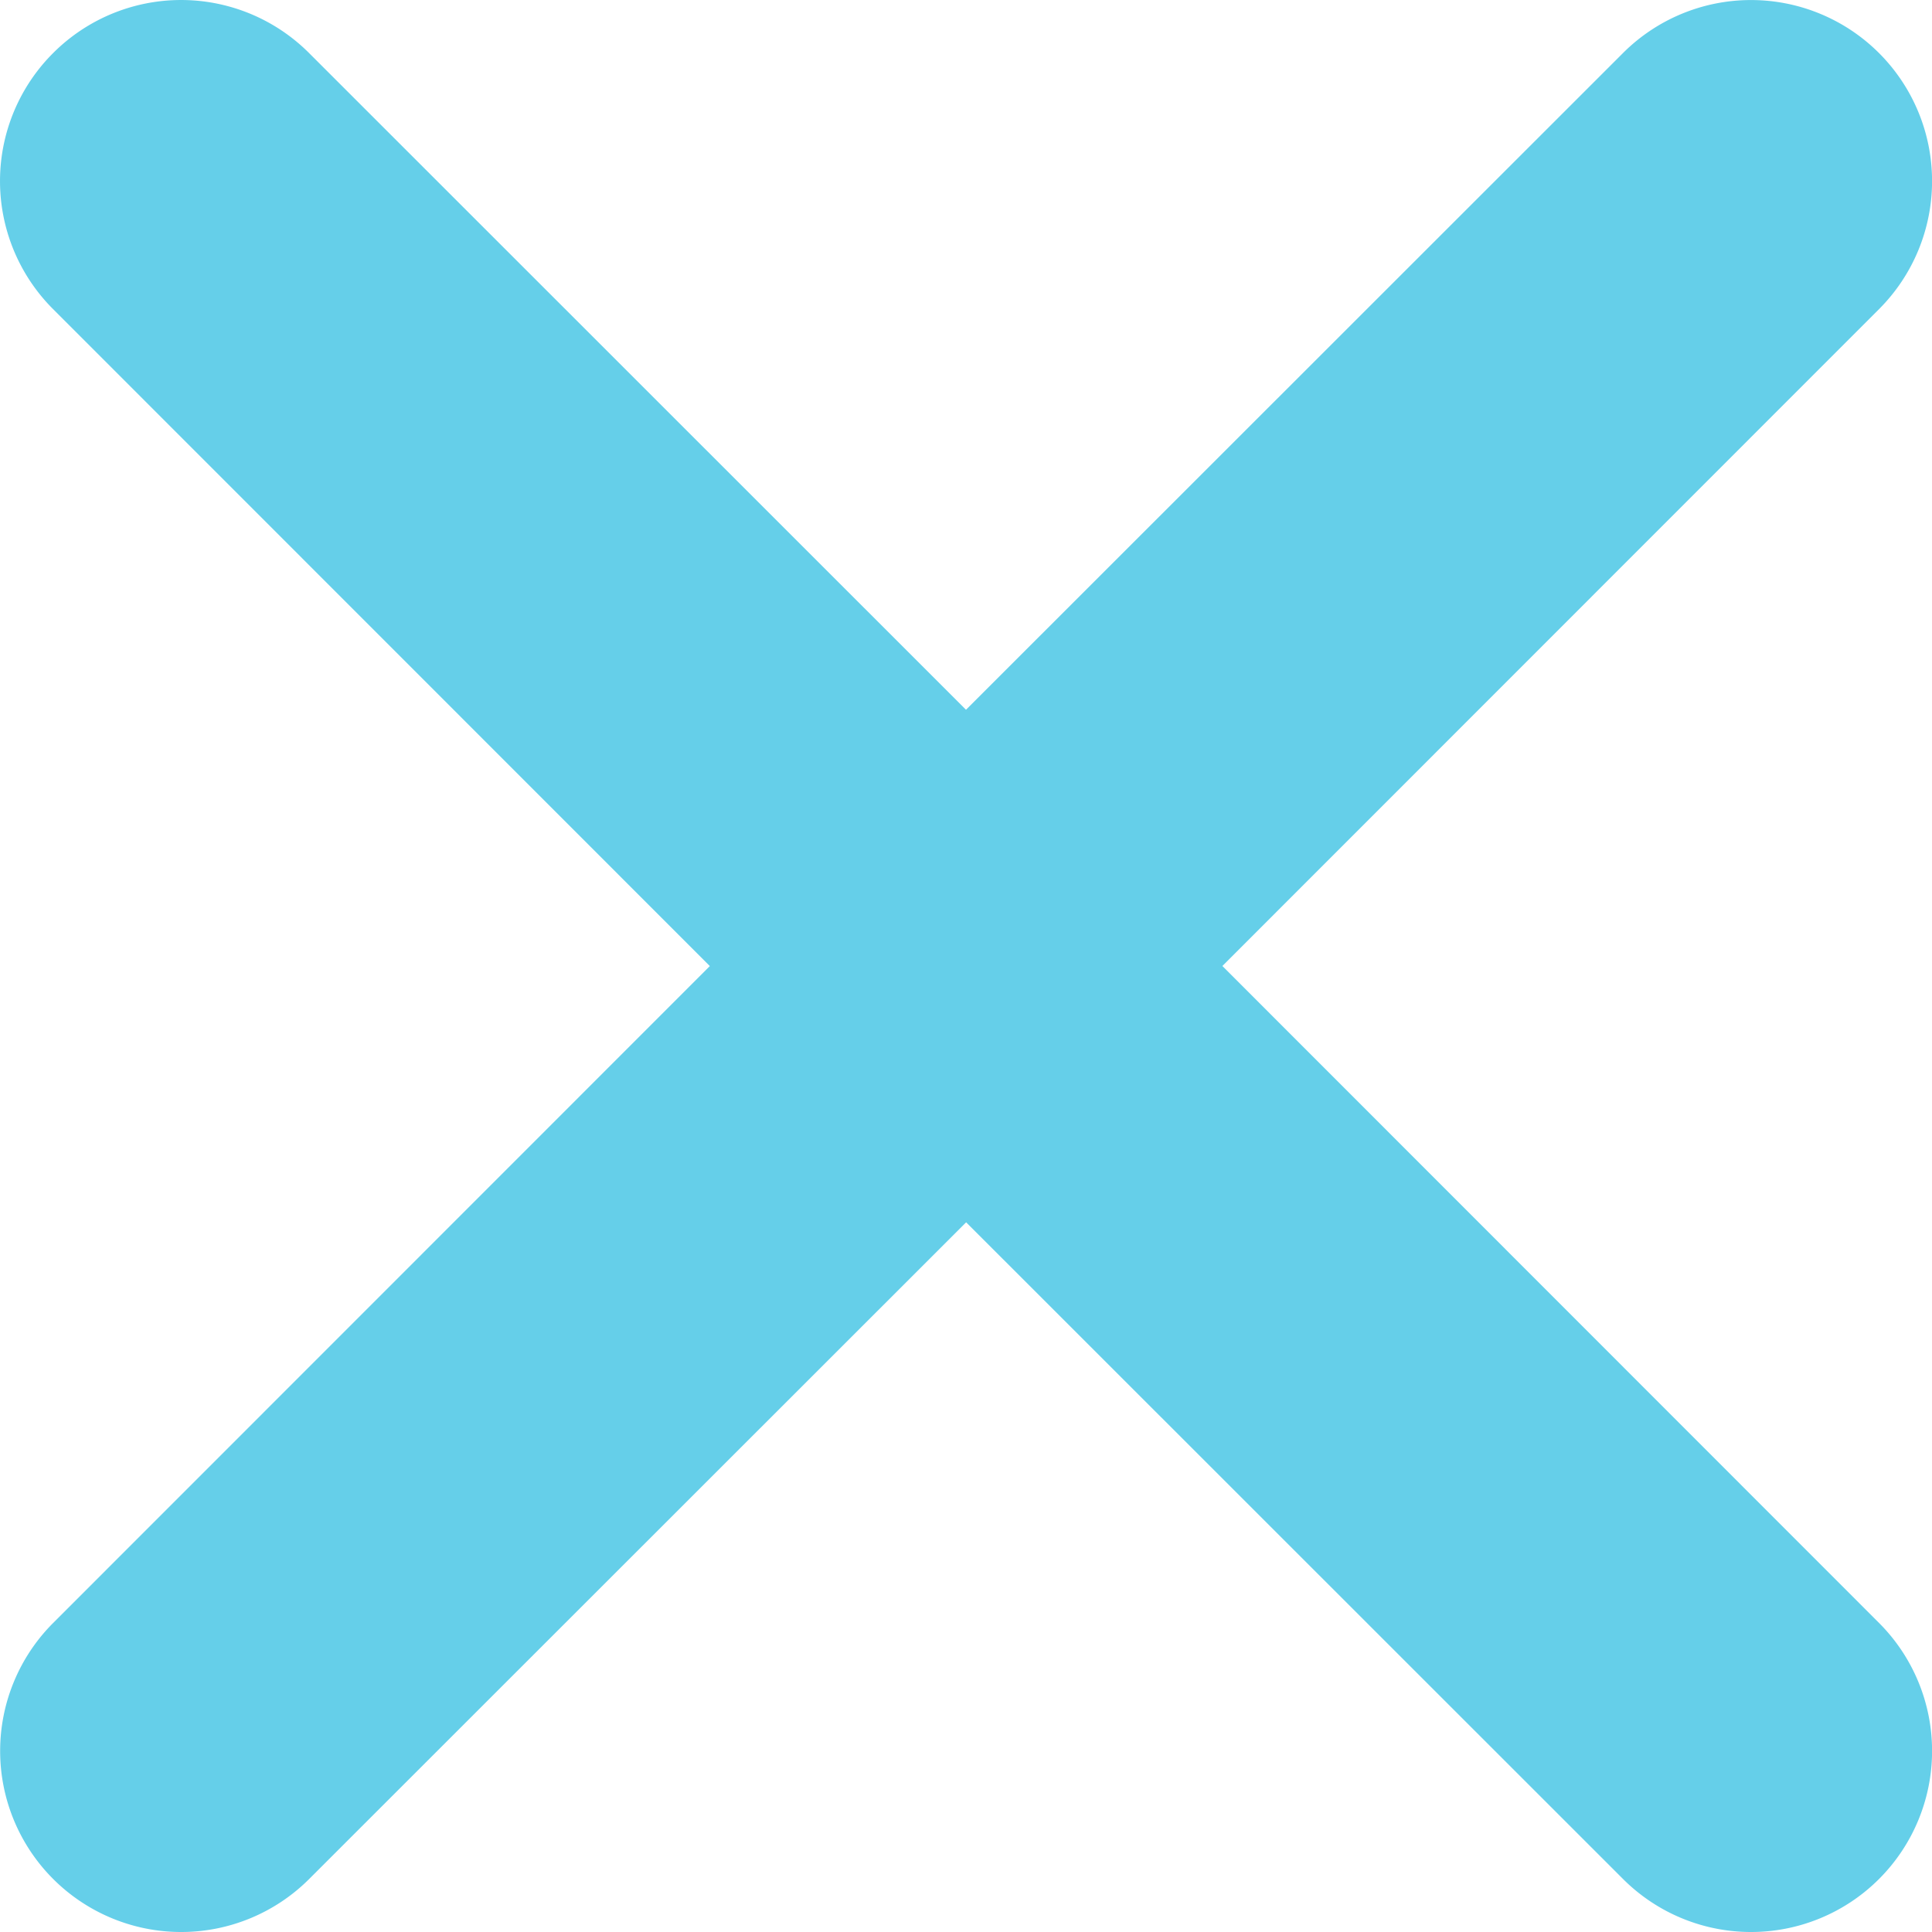 <svg xmlns='http://www.w3.org/2000/svg' width='27' height='27' fill='none' viewBox='0 0 27 27'><path fill='#65CFE9' d='M.742.742a2.528 2.528 0 0 1 3.578 0l9.18 9.177L22.681.742A2.53 2.53 0 1 1 26.26 4.32l-9.177 9.18 9.177 9.181a2.53 2.53 0 1 1-3.578 3.578l-9.18-9.177-9.181 9.177a2.53 2.53 0 1 1-3.578-3.578l9.177-9.18L.742 4.32a2.528 2.528 0 0 1 0-3.578Z'/></svg>